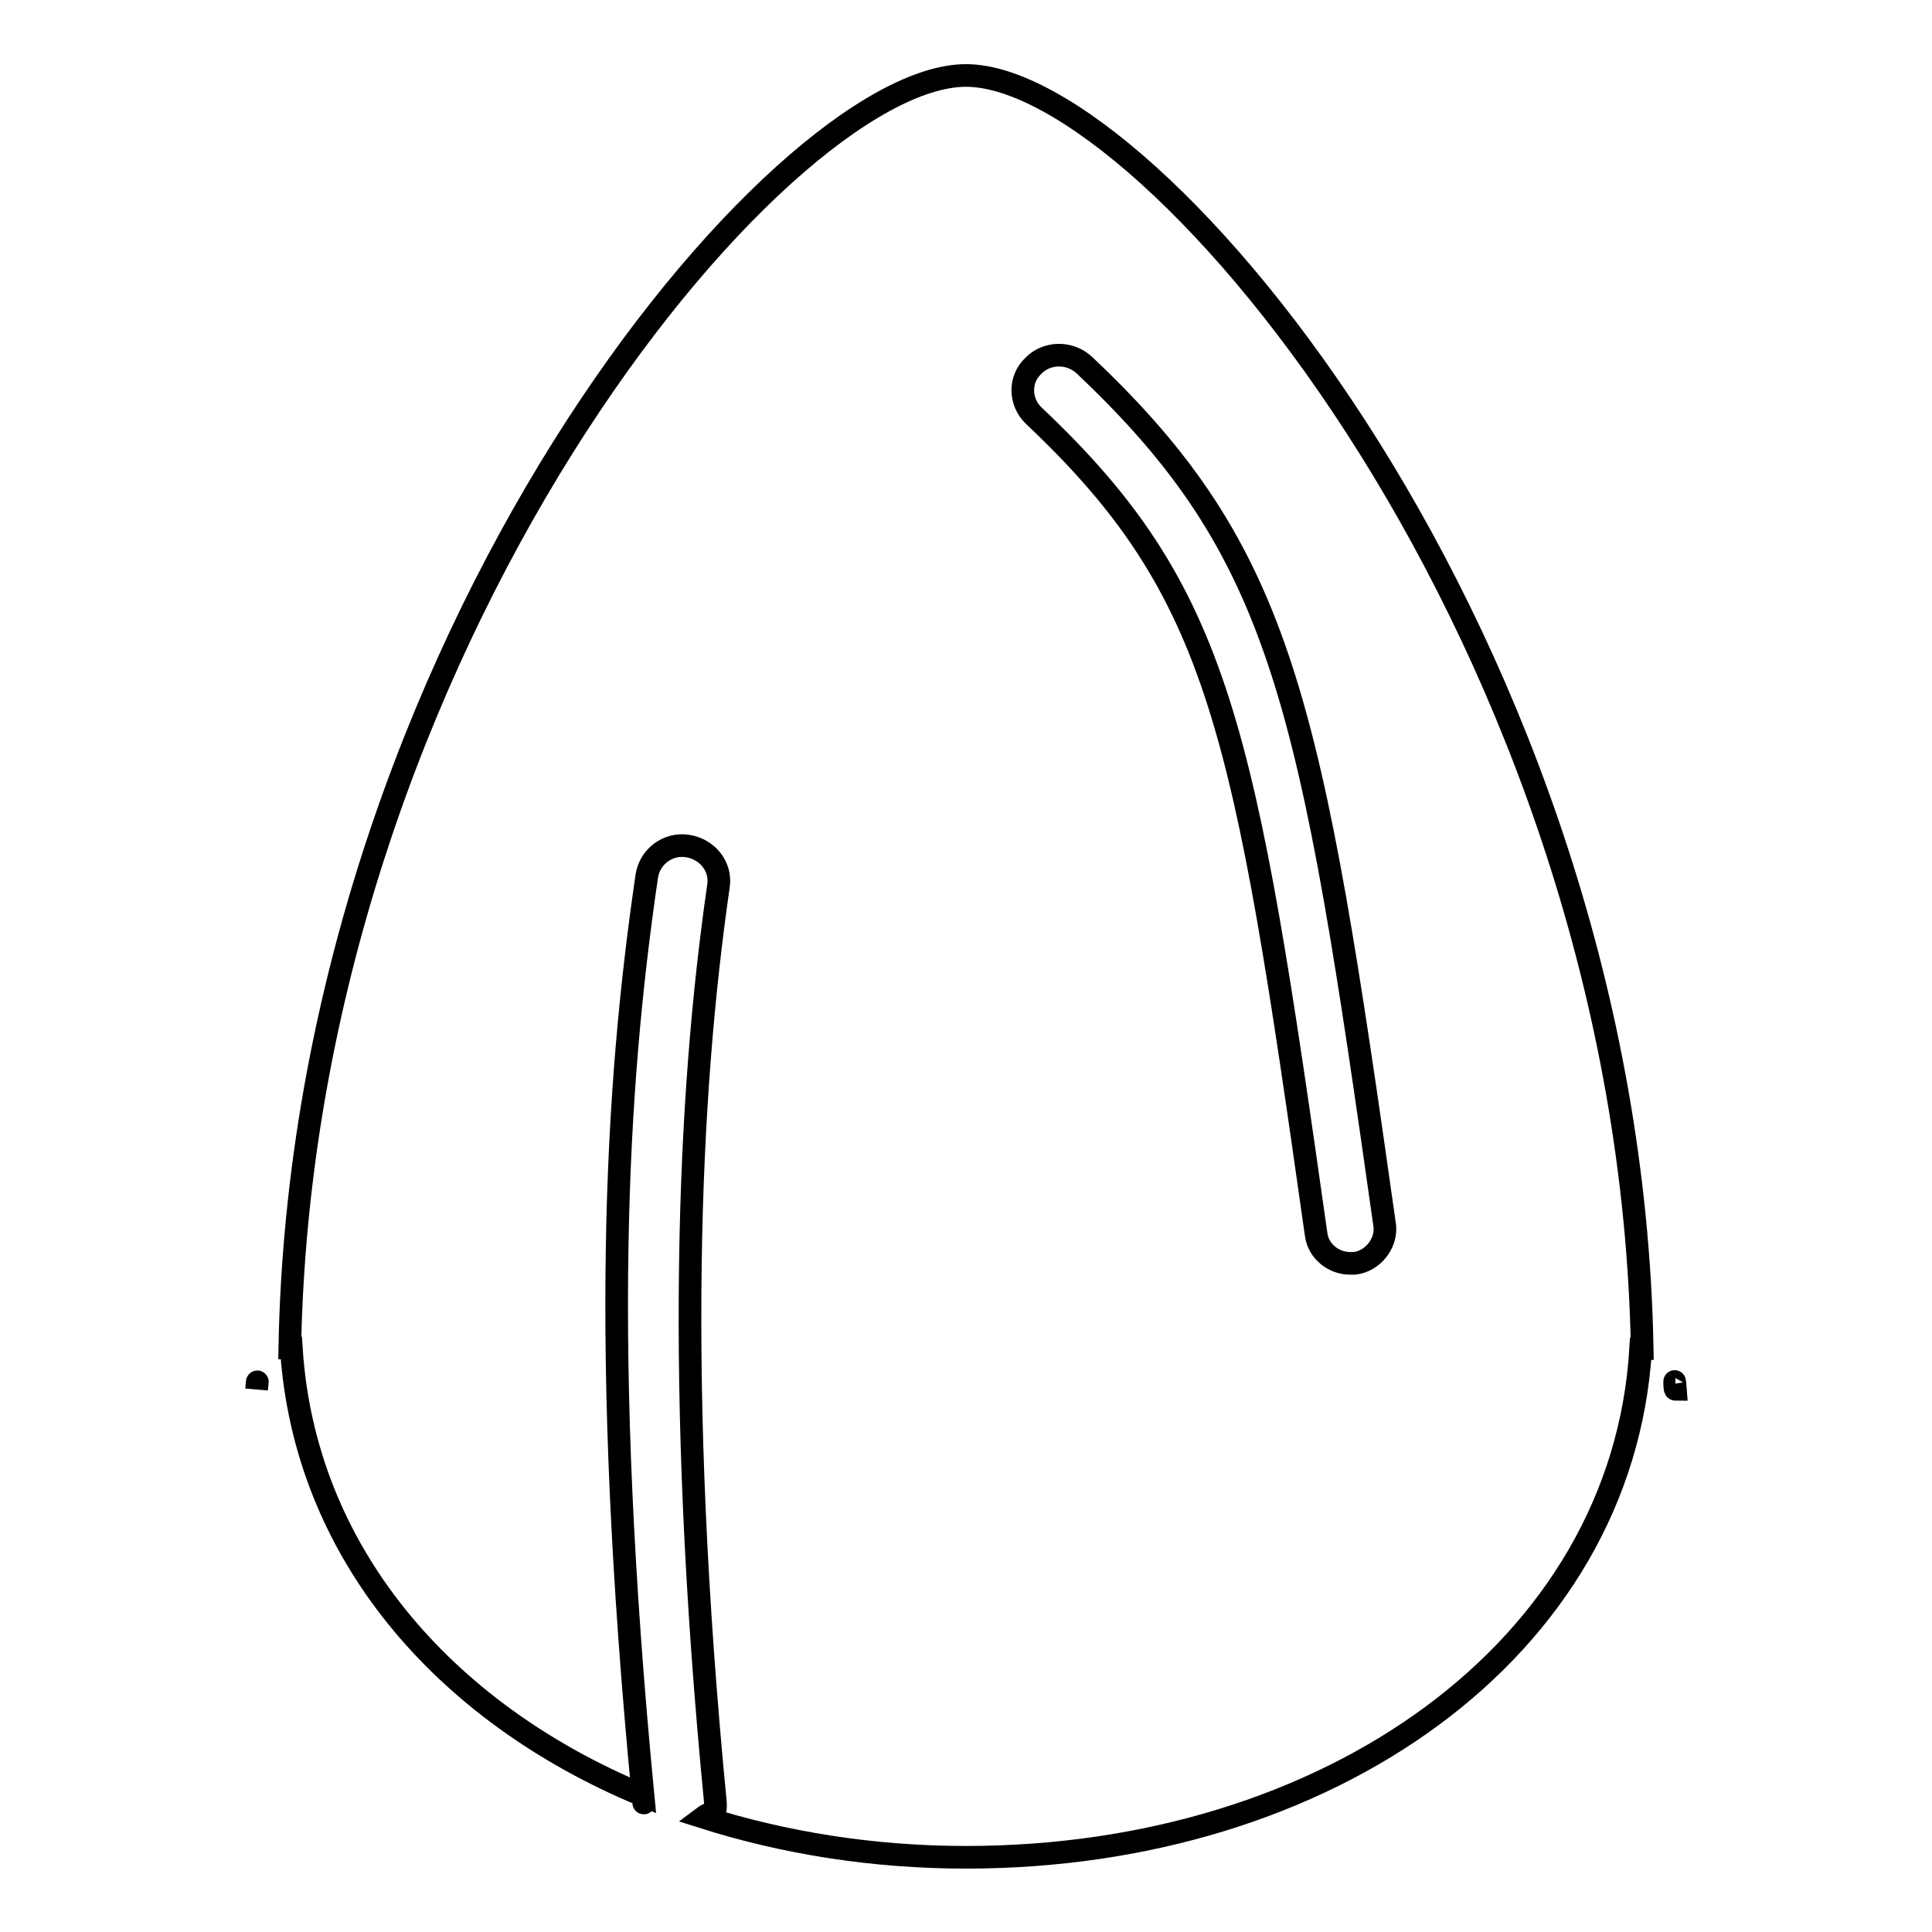 <?xml version="1.0" encoding="utf-8"?>
<!-- Svg Vector Icons : http://www.onlinewebfonts.com/icon -->
<!DOCTYPE svg PUBLIC "-//W3C//DTD SVG 1.1//EN" "http://www.w3.org/Graphics/SVG/1.1/DTD/svg11.dtd">
<svg version="1.1" xmlns="http://www.w3.org/2000/svg" xmlns:xlink="http://www.w3.org/1999/xlink" x="0px" y="0px" viewBox="0 0 256 256" enable-background="new 0 0 256 256" xml:space="preserve">
<g><g><path stroke-width="3" fill-opacity="0" stroke="#000000"  d="M221.9,183.1c0,1,0.1,1,0.1,1l0,0C222,184.1,221.9,182.8,221.9,183.1z M34,184.1c0,0,0,0,0.1-1C34.1,182.8,34,184.1,34,184.1z M86,238.2L86,238.2L86,238.2z M128,10c-24.7,0-87.9,75.3-89.6,168.6h0.2c1.7,27,20.1,48.3,46.6,59.3c-5.7-59.3-3.6-93.8,0.5-121.8c0.4-2.6,2.8-4.4,5.4-4c2.6,0.4,4.5,2.7,4.1,5.3c-4,27.7-5.8,65.9-0.4,121.5c0.1,1.6-0.4,1-1.6,1.9c10.7,3.4,22.5,5.3,34.8,5.3c47.9,0,87-27.5,89.4-67.4h0.2C215.9,85.3,152.7,10,128,10z M179.5,167.4c-0.2,0-0.4,0-0.6,0c-2.2,0-4.2-1.6-4.5-3.8c-9.5-67-12.6-85.1-37.4-108.5c-1.9-1.8-2-4.8-0.1-6.6c1.8-1.9,4.9-1.9,6.8-0.1c26.5,25,30,44.9,39.8,114.1C183.7,164.8,181.9,167.1,179.5,167.4z M86,238.2c-0.3-0.1-0.6-0.2-0.8-0.3c0,0.3,0.1,0.7,0.1,1C85.3,239,85.9,238.2,86,238.2z"/></g></g>
</svg>